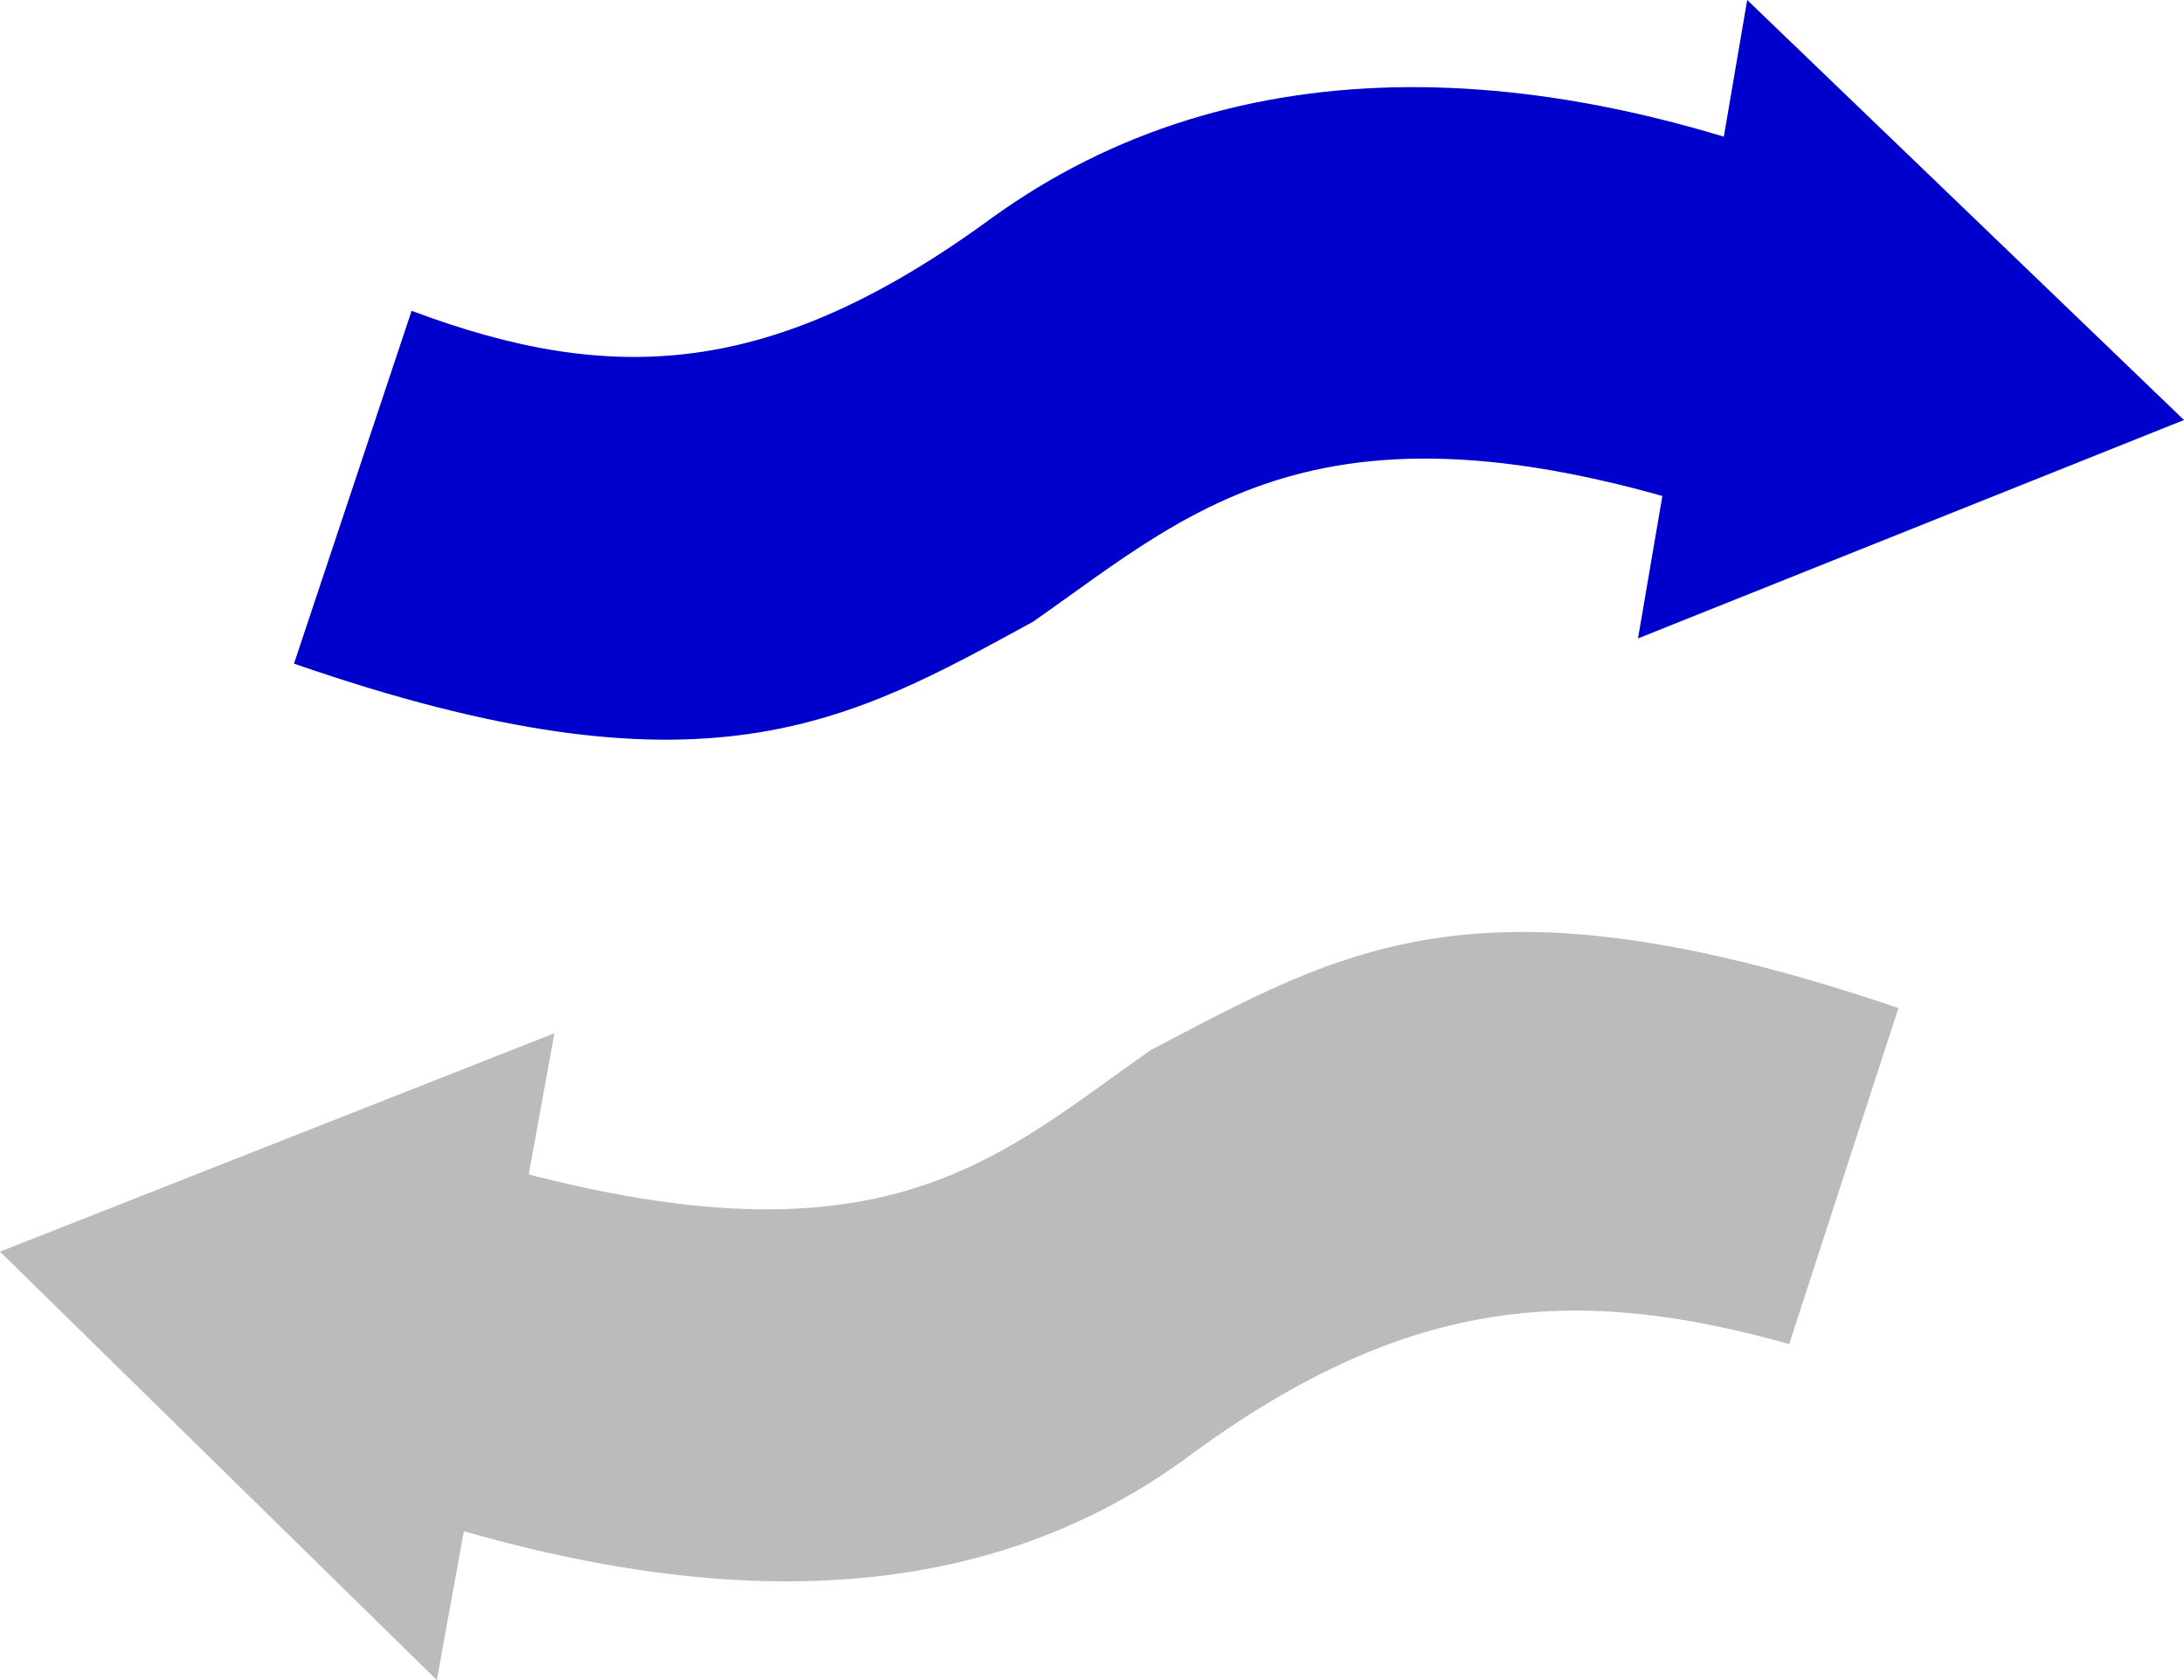 <?xml version="1.0"?>
<!-- Author: Bub's, this artwork is *not* copyrighted -->
<svg xmlns="http://www.w3.org/2000/svg" version="1.0" width="260" height="200">
 <path d="M 47,135 C 103,154 117,139 137,125 C 160,113 176,103 226,120 L 213,160 C 188,153 168,154 142,173 C 114,194 77,192 34,175 Z" style="fill:#BBB"/>
 <path d="M 52,200 L 0,149 L 66,123 Z" style="fill:#BBB"/>
 <path d="M 213,64 C 159,44 143,60 123,74 C 101,86 84,96 35,79 L 49,37 C 73,46 92,45 118,26 C 147,5 185,6 226,24 Z" style="fill:#00C"/>
 <path d="M 208,0 L 260,50 L 195,76 Z" style="fill:#00C"/>
</svg>
